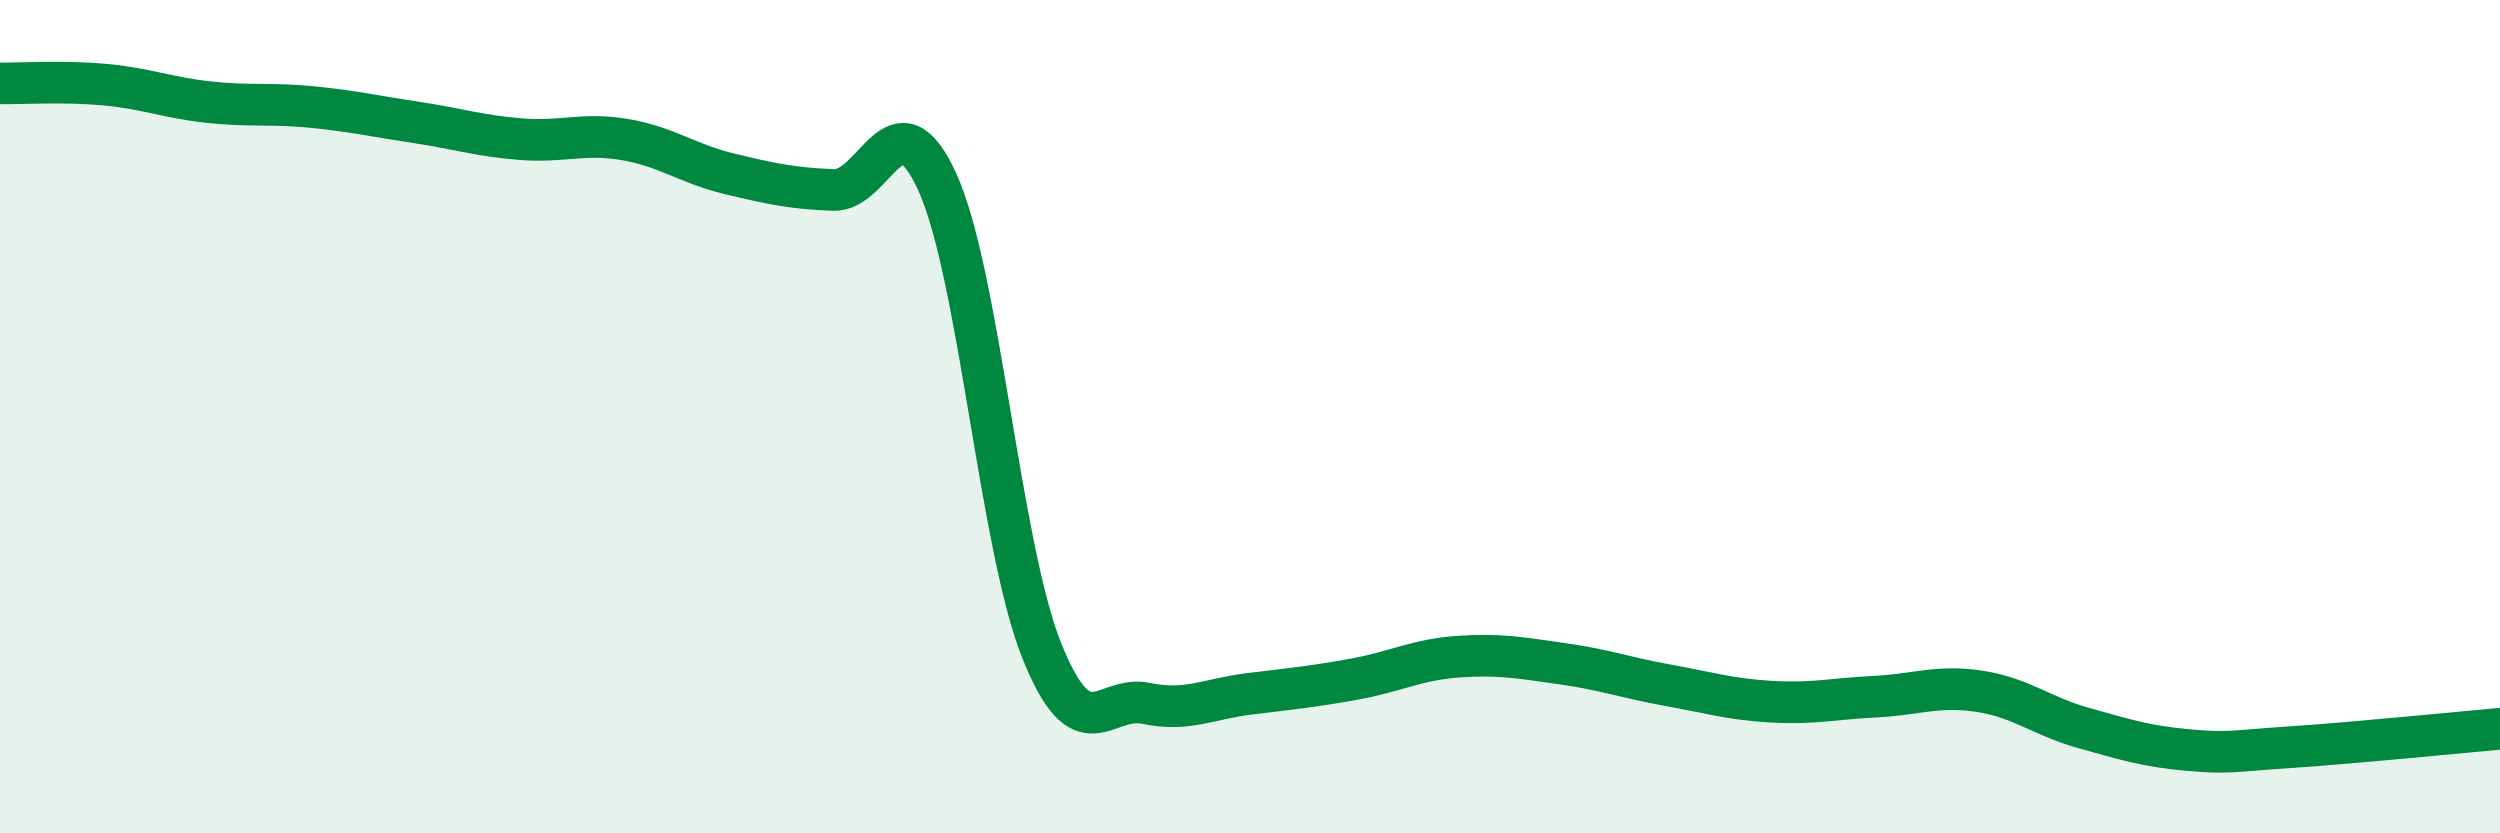 
    <svg width="60" height="20" viewBox="0 0 60 20" xmlns="http://www.w3.org/2000/svg">
      <path
        d="M 0,2 C 0.5,2.01 1.5,1.94 2.5,2.03 C 3.5,2.12 4,2.34 5,2.45 C 6,2.56 6.5,2.47 7.5,2.57 C 8.5,2.67 9,2.79 10,2.94 C 11,3.09 11.5,3.26 12.5,3.34 C 13.5,3.42 14,3.18 15,3.35 C 16,3.52 16.5,3.93 17.5,4.17 C 18.5,4.41 19,4.52 20,4.56 C 21,4.6 21.5,2.17 22.5,4.38 C 23.5,6.59 24,13.11 25,15.61 C 26,18.11 26.5,16.67 27.5,16.88 C 28.5,17.09 29,16.77 30,16.65 C 31,16.53 31.5,16.48 32.5,16.3 C 33.5,16.12 34,15.83 35,15.76 C 36,15.69 36.5,15.79 37.5,15.93 C 38.5,16.07 39,16.26 40,16.44 C 41,16.62 41.5,16.78 42.5,16.84 C 43.5,16.9 44,16.77 45,16.72 C 46,16.67 46.5,16.44 47.5,16.59 C 48.5,16.74 49,17.19 50,17.47 C 51,17.75 51.5,17.91 52.5,18 C 53.5,18.09 53.5,18.03 55,17.93 C 56.5,17.83 59,17.58 60,17.49L60 20L0 20Z"
        fill="#008740"
        opacity="0.1"
        stroke-linecap="round"
        stroke-linejoin="round"
      />
      <path
        d="M 0,2 C 0.5,2.01 1.5,1.94 2.5,2.03 C 3.5,2.12 4,2.34 5,2.45 C 6,2.56 6.5,2.47 7.5,2.57 C 8.5,2.67 9,2.79 10,2.94 C 11,3.09 11.5,3.26 12.5,3.34 C 13.5,3.42 14,3.18 15,3.35 C 16,3.52 16.5,3.93 17.5,4.17 C 18.5,4.41 19,4.52 20,4.56 C 21,4.6 21.5,2.17 22.5,4.38 C 23.5,6.59 24,13.11 25,15.61 C 26,18.11 26.5,16.67 27.5,16.88 C 28.5,17.09 29,16.77 30,16.65 C 31,16.53 31.5,16.48 32.5,16.3 C 33.5,16.12 34,15.83 35,15.76 C 36,15.69 36.5,15.79 37.5,15.93 C 38.5,16.07 39,16.26 40,16.44 C 41,16.62 41.5,16.78 42.5,16.84 C 43.5,16.9 44,16.77 45,16.72 C 46,16.67 46.5,16.44 47.5,16.59 C 48.5,16.74 49,17.19 50,17.47 C 51,17.75 51.5,17.91 52.5,18 C 53.5,18.09 53.5,18.03 55,17.93 C 56.5,17.83 59,17.58 60,17.49"
        stroke="#008740"
        stroke-width="1"
        fill="none"
        stroke-linecap="round"
        stroke-linejoin="round"
      />
    </svg>
  